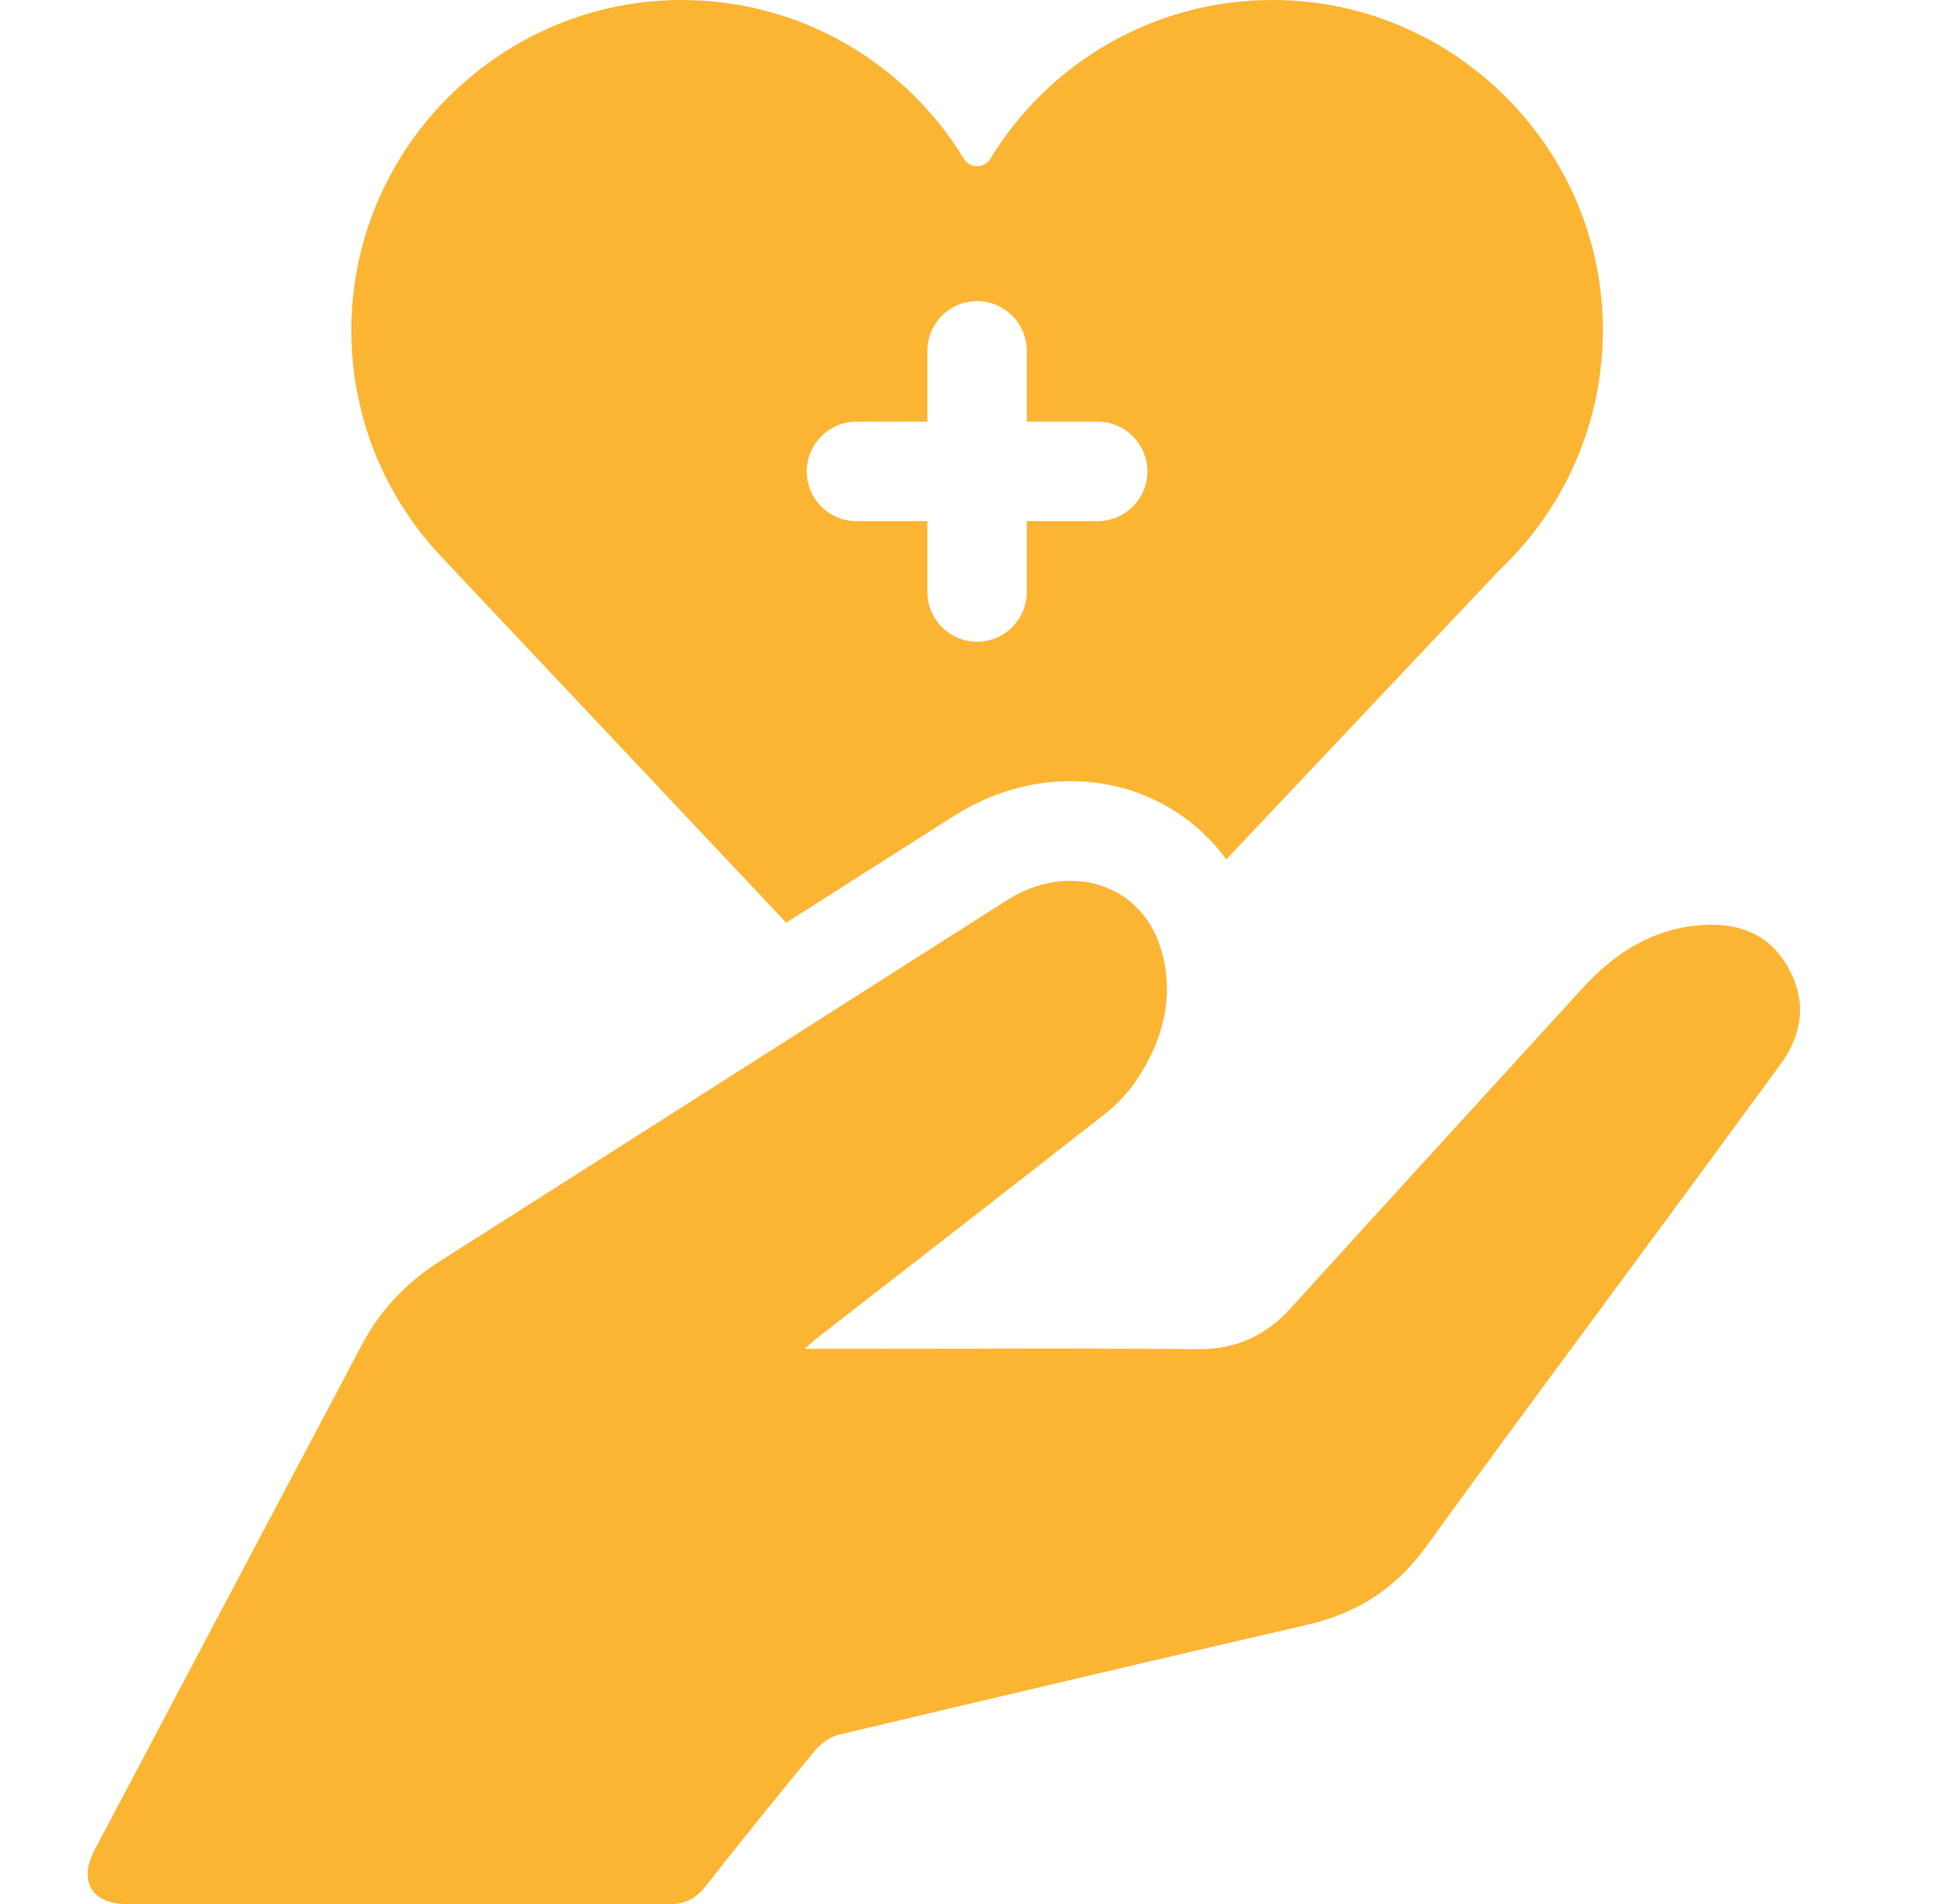 <?xml version="1.0" encoding="UTF-8"?> <svg xmlns="http://www.w3.org/2000/svg" width="45" height="44" viewBox="0 0 45 44" fill="none"><path d="M18.162 21.318C19.447 20.499 20.746 19.673 22.031 18.855C22.862 18.327 23.795 18.048 24.73 18.048C25.693 18.048 26.604 18.341 27.366 18.894C27.736 19.163 28.059 19.488 28.328 19.856L34.62 13.19C36.132 11.768 37.065 9.74 37.026 7.493C36.954 3.35 33.535 -0.005 29.391 1.29463e-05C26.629 0.002 24.213 1.472 22.875 3.672C22.737 3.897 22.406 3.897 22.268 3.672C20.933 1.475 18.518 0.006 15.761 1.29463e-05C11.595 -0.008 8.16 3.384 8.117 7.55C8.095 9.584 8.872 11.436 10.152 12.816L18.162 21.318ZM19.785 9.743H21.423V8.106C21.423 7.472 21.937 6.957 22.571 6.957C23.206 6.957 23.72 7.472 23.72 8.106V9.743H25.358C25.992 9.743 26.506 10.258 26.506 10.892C26.506 11.526 25.992 12.041 25.358 12.041H23.72V13.678C23.72 14.312 23.206 14.827 22.571 14.827C21.937 14.827 21.423 14.312 21.423 13.678V12.041H19.785C19.151 12.041 18.636 11.526 18.636 10.892C18.636 10.258 19.151 9.743 19.785 9.743Z" fill="#FCB533"></path><path d="M41.321 22.377C40.923 21.651 40.295 21.366 39.538 21.366C39.447 21.366 39.352 21.37 39.255 21.378C38.148 21.473 37.288 22.032 36.559 22.831C34.314 25.293 32.061 27.75 29.823 30.219C29.244 30.858 28.567 31.172 27.7 31.172C27.689 31.172 27.678 31.172 27.668 31.172C26.551 31.162 25.436 31.159 24.321 31.159C22.88 31.159 21.437 31.164 19.995 31.164H18.585C18.764 31.012 18.853 30.931 18.948 30.858C21.138 29.154 23.331 27.457 25.514 25.745C25.788 25.53 26.043 25.267 26.237 24.98C26.866 24.049 27.148 23.011 26.816 21.919C26.511 20.912 25.672 20.352 24.727 20.352C24.247 20.352 23.74 20.495 23.261 20.8C18.889 23.58 14.524 26.37 10.151 29.148C9.385 29.635 8.788 30.265 8.365 31.063C6.303 34.955 4.243 38.849 2.186 42.742C1.805 43.465 2.122 43.993 2.93 43.995C7.094 43.998 11.257 43.995 15.42 44.001C15.42 44.001 15.422 44.001 15.423 44.001C15.794 44.001 16.06 43.885 16.293 43.589C17.125 42.531 17.97 41.483 18.828 40.446C18.963 40.282 19.174 40.129 19.378 40.081C22.988 39.222 26.6 38.372 30.216 37.536C31.353 37.272 32.247 36.697 32.938 35.742C34.701 33.308 36.495 30.897 38.276 28.477C39.227 27.184 40.179 25.893 41.125 24.598C41.634 23.901 41.744 23.155 41.32 22.381L41.321 22.377Z" fill="#FCB533"></path></svg> 